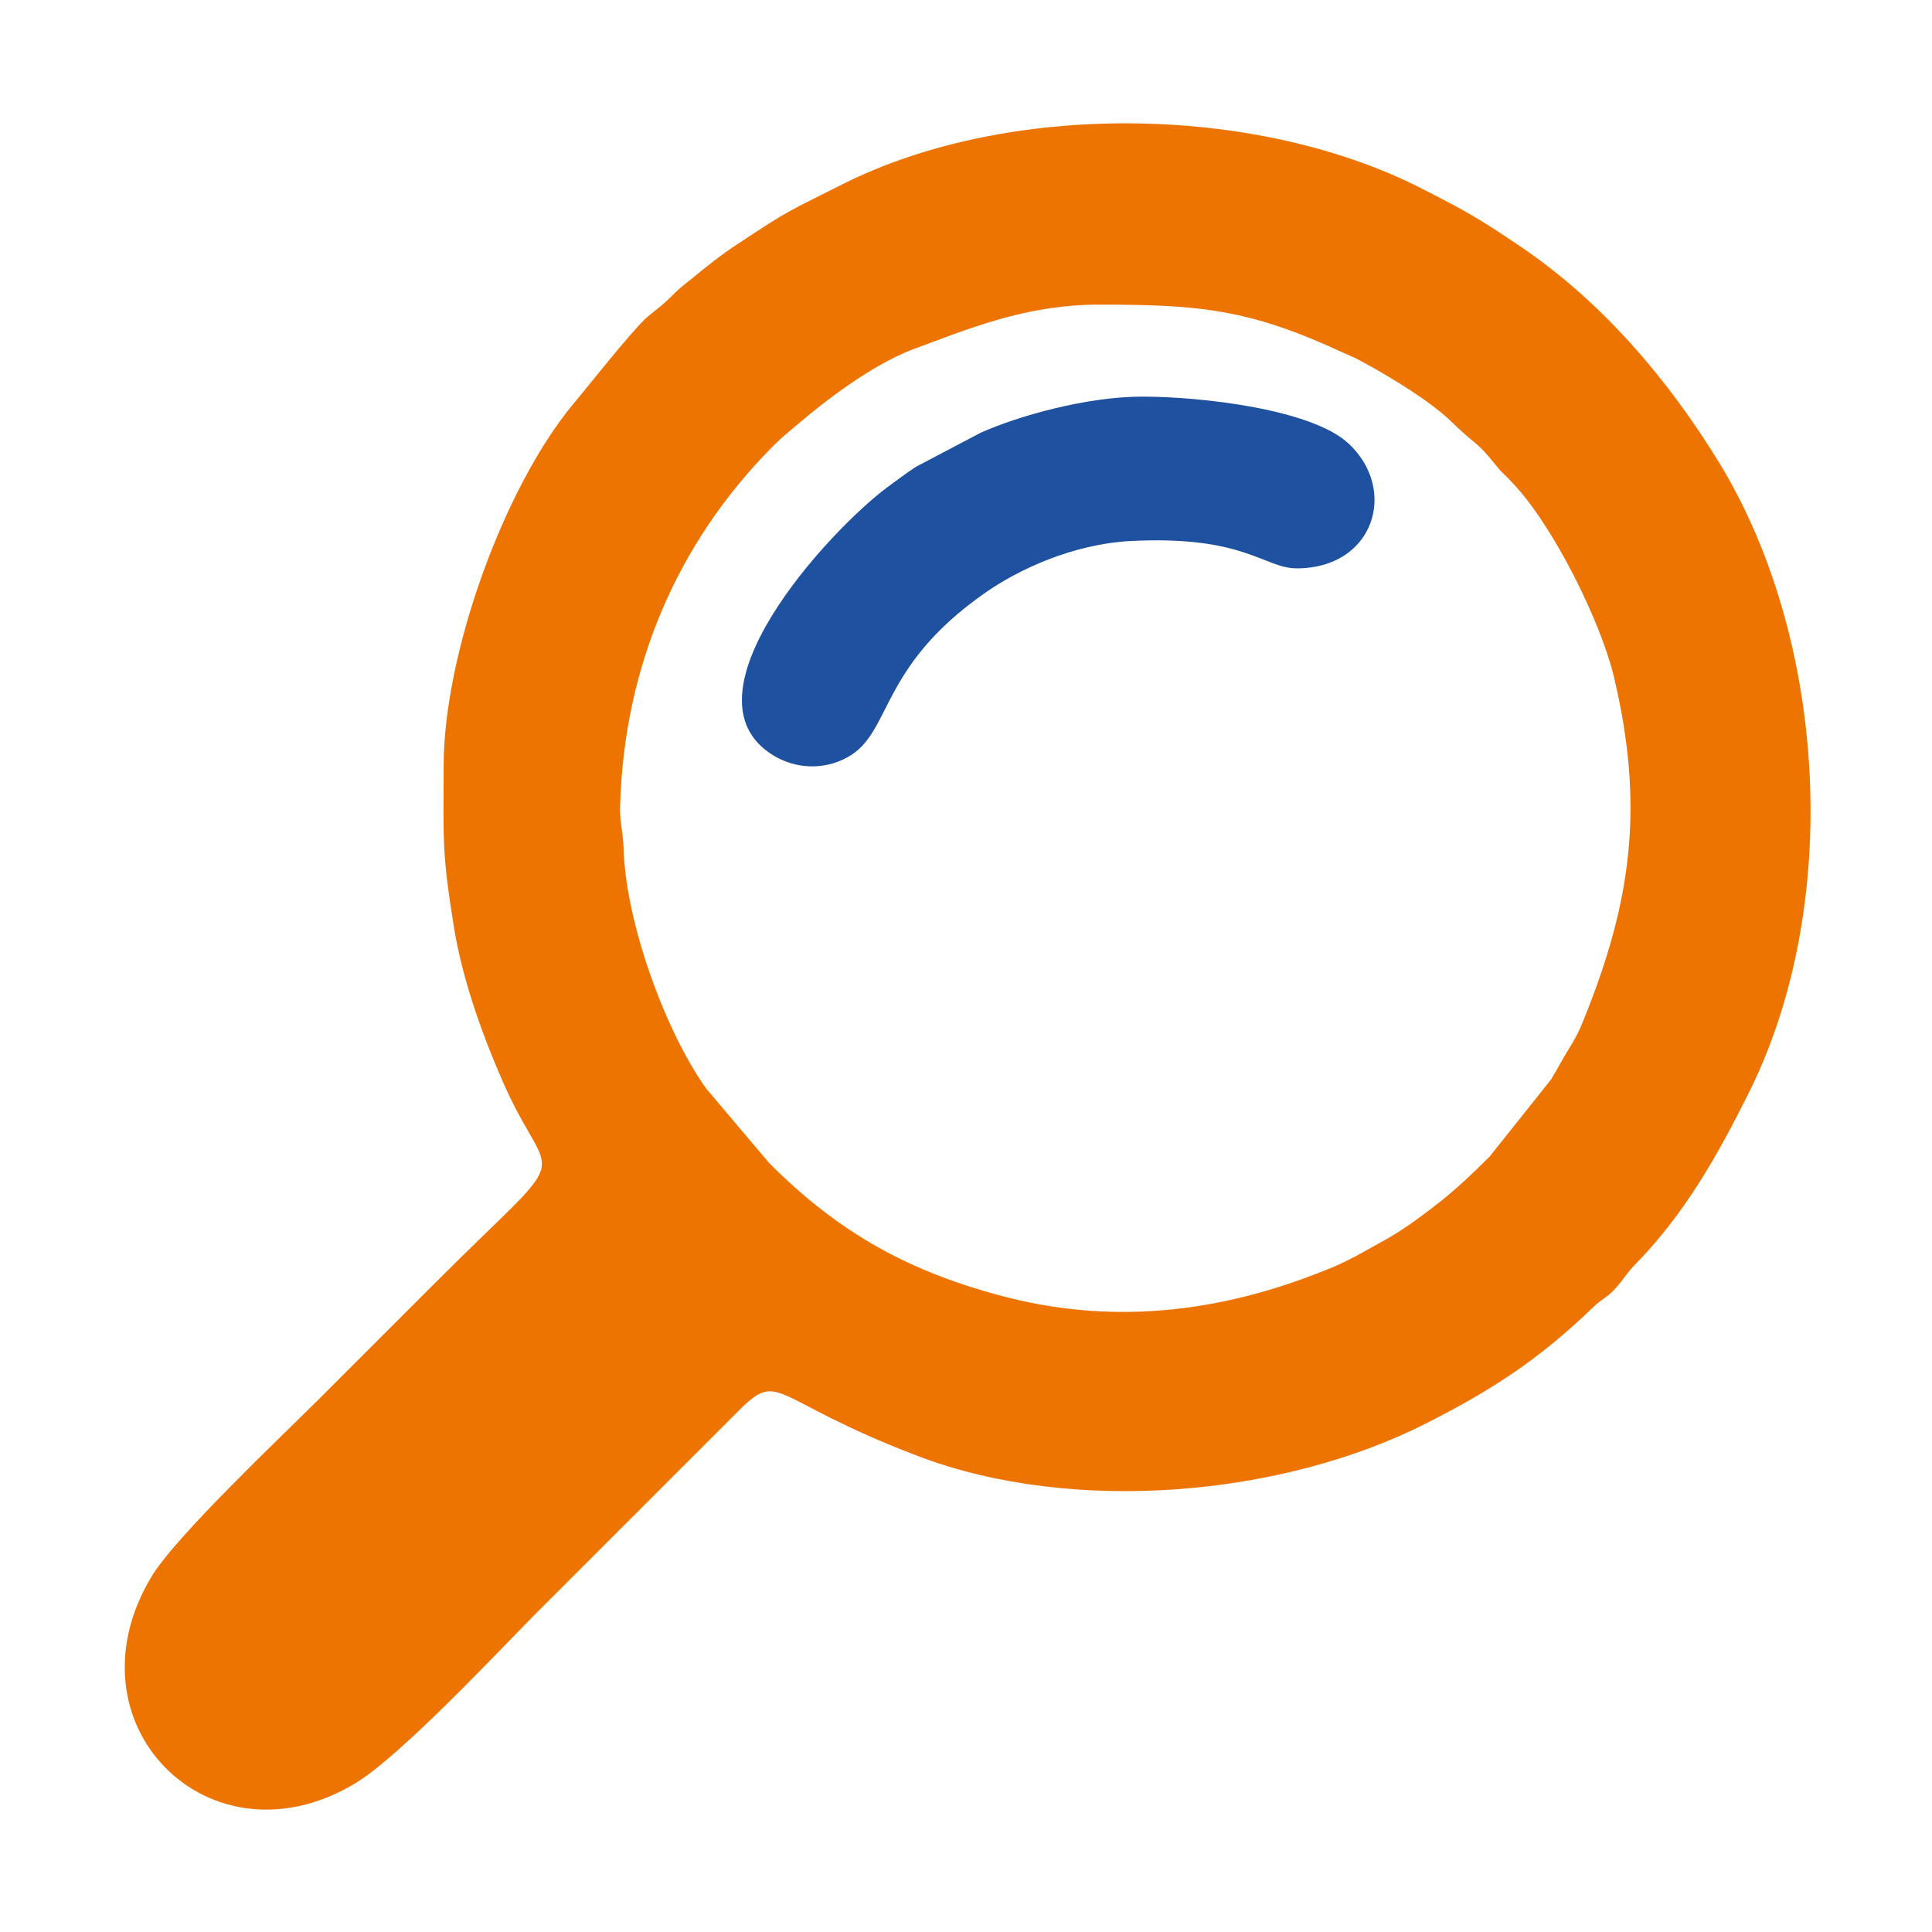 <svg xmlns="http://www.w3.org/2000/svg" xmlns:xlink="http://www.w3.org/1999/xlink" id="Camada_1" x="0px" y="0px" viewBox="0 0 283.5 283.5" style="enable-background:new 0 0 283.5 283.5;" xml:space="preserve">
<style type="text/css">
	
		.st0{clip-path:url(#SVGID_00000053527701470559792270000004923061978118534065_);fill-rule:evenodd;clip-rule:evenodd;fill:#EE7402;}
	
		.st1{clip-path:url(#SVGID_00000053527701470559792270000004923061978118534065_);fill-rule:evenodd;clip-rule:evenodd;fill:#1E51A0;}
</style>
<g>
	<g>
		<defs>
			<rect id="SVGID_1_" x="0.3" y="0.2" width="283.5" height="283.5"></rect>
		</defs>
		<clipPath id="SVGID_00000176006256491372585470000007596731566781796758_">
			<use xlink:href="#SVGID_1_" style="overflow:visible;"></use>
		</clipPath>
		
			<path style="clip-path:url(#SVGID_00000176006256491372585470000007596731566781796758_);fill-rule:evenodd;clip-rule:evenodd;fill:#EE7402;" d="    M65.1,112.4c0,11-0.3,12.4,1.5,23.6c1.3,8.1,4.5,16.8,7.8,24.1c6.7,14.4,10,7.6-10.7,28.3c-5.8,5.8-11.2,11.2-16.9,16.9    c-5.5,5.5-21,20.1-24.6,26.1c-12.9,21.6,8.6,43.1,29.9,30.3c6.5-3.9,20.2-18.5,26.2-24.6l29.5-29.5c6.9-7,4.4-2.5,27,6.1    c22.7,8.6,53.3,5.9,74.4-4.8c9.7-4.9,16.6-9.4,24.5-17c1.3-1.3,2.2-1.5,3.4-2.9c1.1-1.2,1.4-1.9,2.6-3.2    c7.4-7.5,12.2-16,16.8-25.2c13.9-27.6,11.6-66.6-4.1-92.5c-7.5-12.3-17.2-23.7-29.1-31.8c-6.2-4.2-8.1-5.3-15.2-8.9    c-24.2-12.1-60.2-12.6-84.6-0.3c-7.9,4-7.4,3.5-15.1,8.6c-2.6,1.7-4.6,3.3-6.9,5.2c-1.4,1.1-1.8,1.4-3.1,2.7    c-1.4,1.4-2,1.7-3.4,2.9c-2.2,1.9-9.1,10.7-10.9,12.8C73.9,71.6,65.1,96,65.1,112.4 M161.3,44.7c15,0,22.1,0.7,35.9,7.1    c1.3,0.6,1.7,0.7,2.9,1.4c3.9,2.1,10,5.8,13,8.8c3.7,3.6,3.3,2.4,6.6,6.5c0.7,0.9,1.3,1.3,2.1,2.2c6,6.2,13,20.3,15,28.5    c4.5,18.9,2.7,32.9-4.4,50.4c-0.8,2-1.2,2.7-2.3,4.5c-1,1.6-1.5,2.7-2.5,4.3l-9,11.3c-2.4,2.4-4.5,4.4-7.1,6.5    c-2.3,1.8-5.3,4.1-8,5.6c-3.3,1.8-5.6,3.3-9.3,4.7c-15,6-30.4,7.9-46.3,3.9c-14.5-3.7-24.8-9.5-35-19.7l-9.3-11    c-5.9-8.3-11.8-24.2-12.1-35.3c-0.1-2.8-0.6-3.5-0.5-6.3c0.6-20.2,8.3-38.4,22.4-52.6c1.5-1.5,2.1-1.9,3.6-3.2    c4.7-4,10.9-8.6,16.6-10.9C142,48.3,150.4,44.7,161.3,44.7z"></path>
		
			<path style="clip-path:url(#SVGID_00000176006256491372585470000007596731566781796758_);fill-rule:evenodd;clip-rule:evenodd;fill:#1E51A0;" d="    M190.3,83.4c11.3,0,14.9-11.5,7.6-18.3c-5.3-5-21.4-6.9-30.3-6.9c-8.1,0-18.1,2.8-23.7,5.3l-9.5,5c-1.4,0.9-2.8,2-4.2,3    c-8.7,6.5-30.8,30.6-16.8,39.3c3.2,2,7.4,2.3,11,0.3c6.5-3.6,4.5-13.1,20-24c5.1-3.6,13-7.2,21.3-7.7    C182.7,78.5,185.4,83.4,190.3,83.4"></path>
	</g>
</g>
</svg>